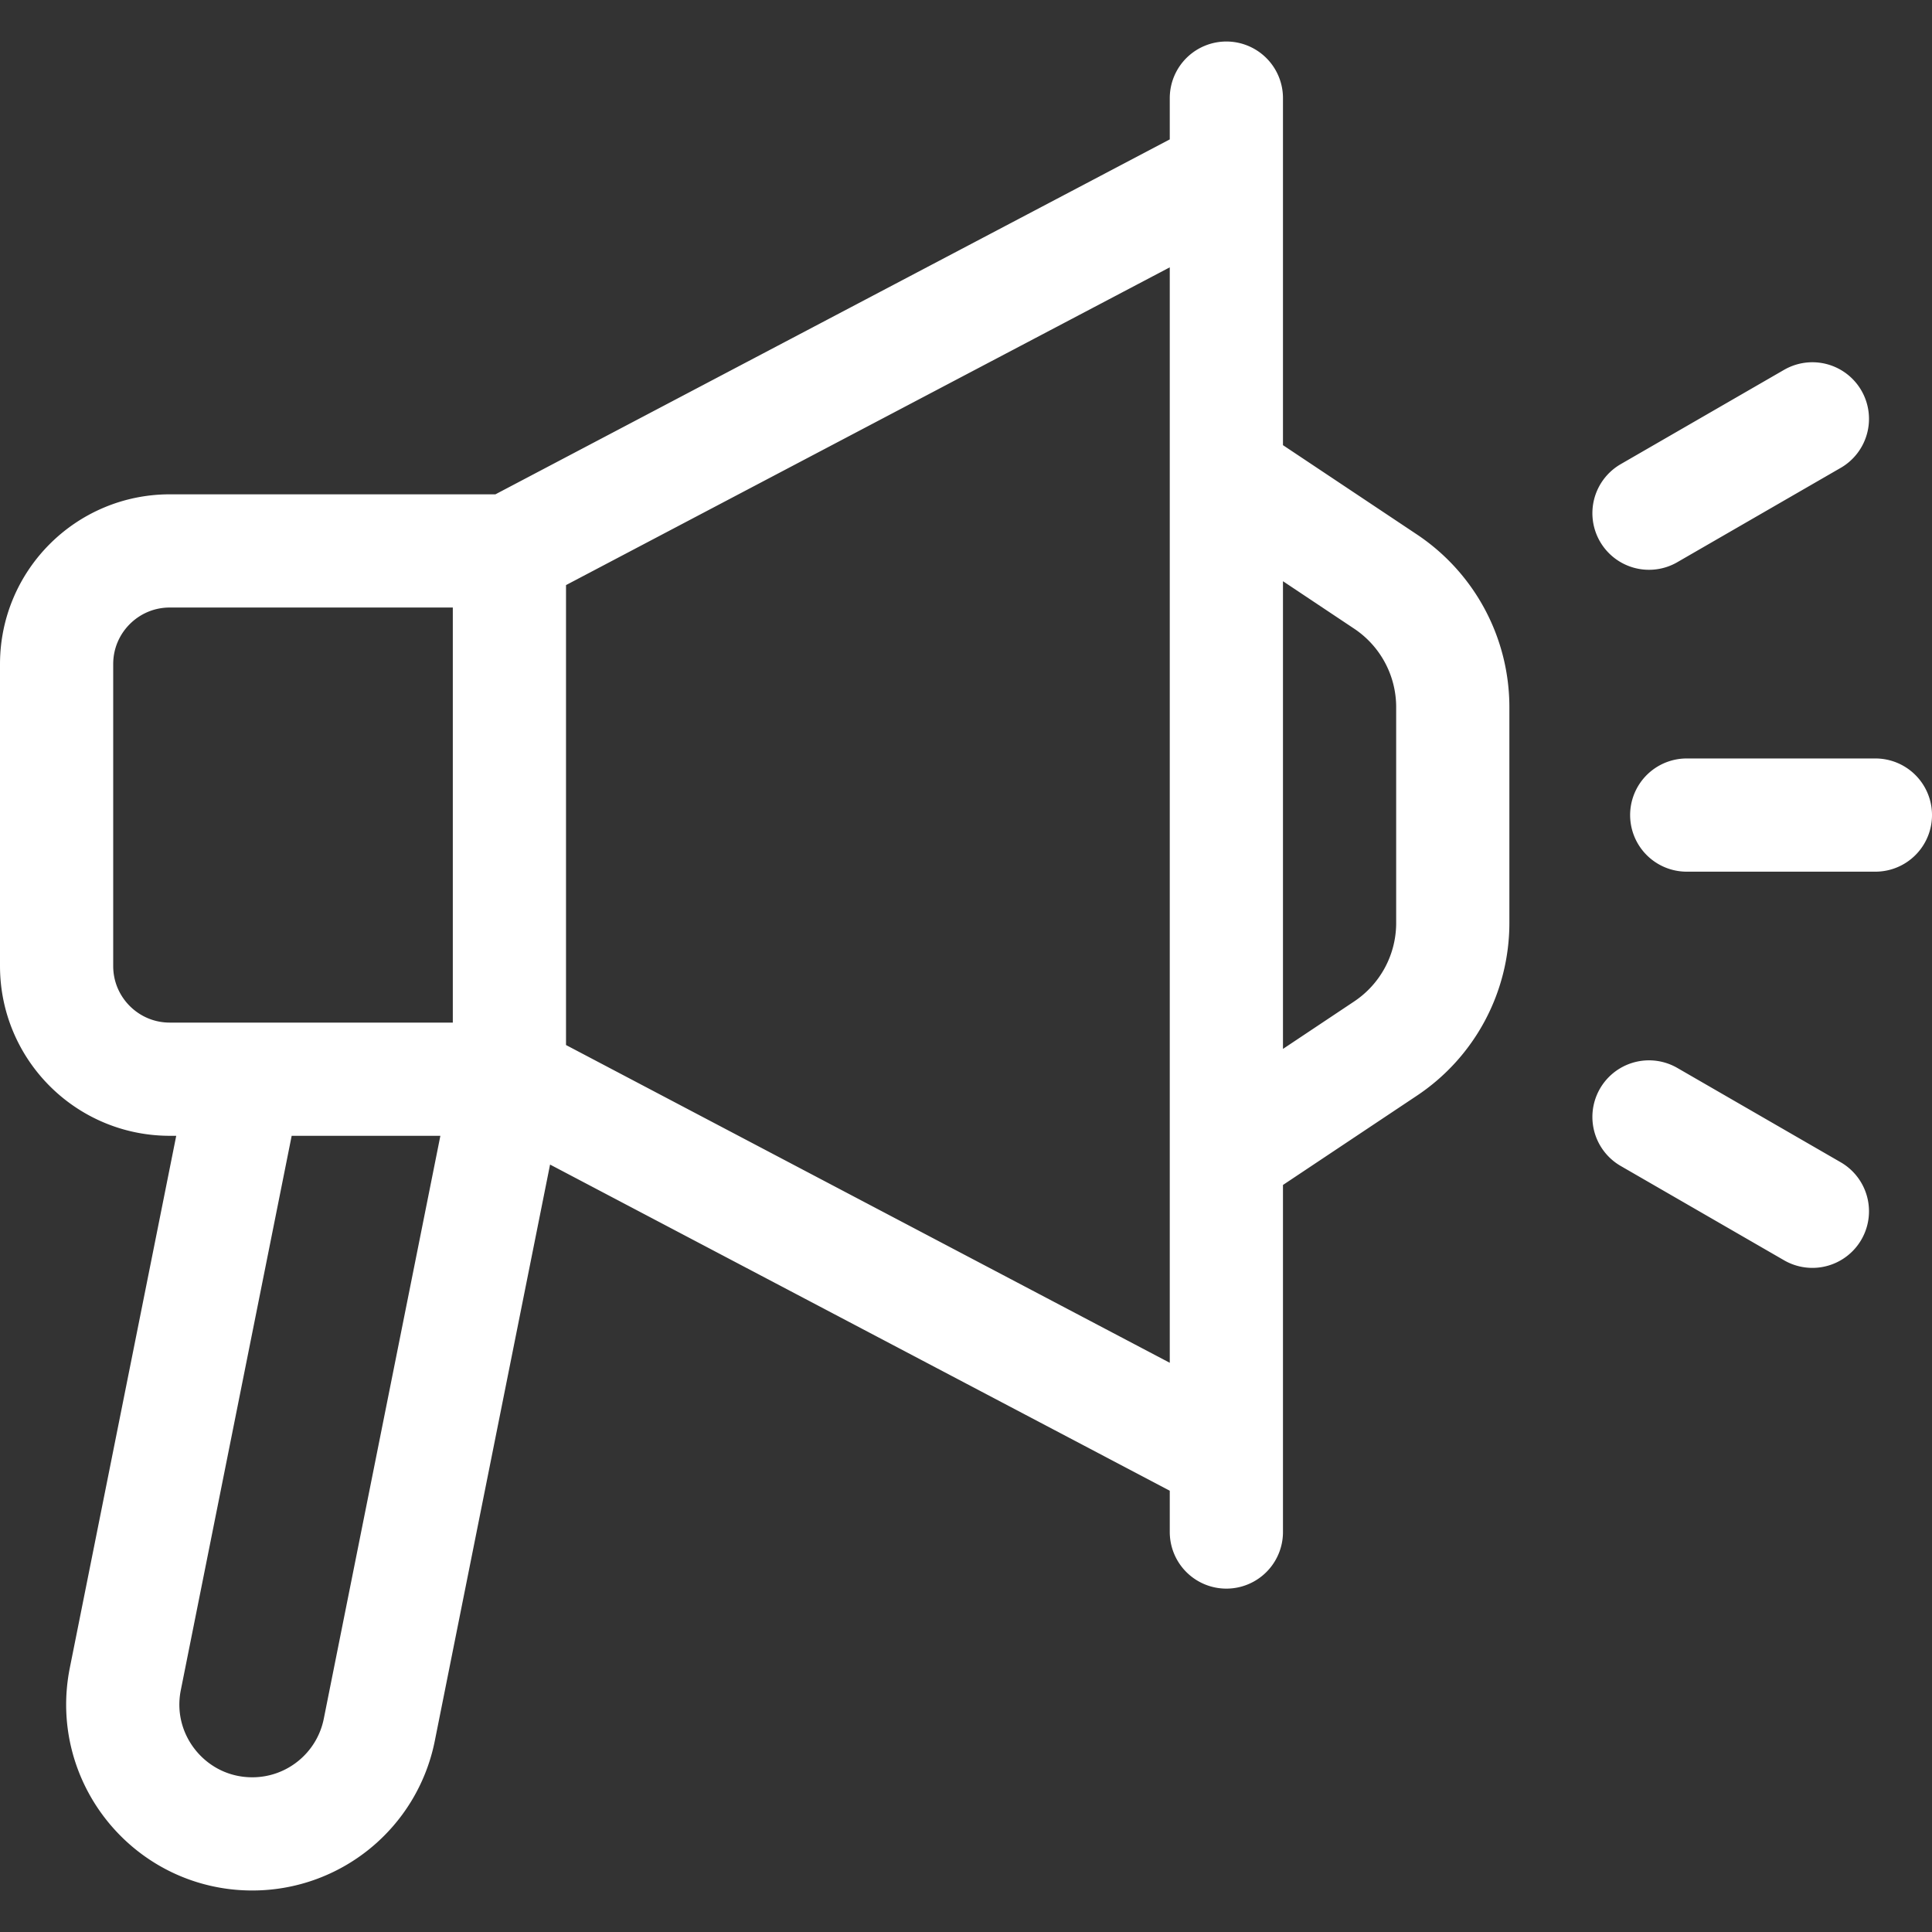 <svg xmlns="http://www.w3.org/2000/svg" version="1.1" xmlns:xlink="http://www.w3.org/1999/xlink" width="512" height="512" x="0" y="0" viewBox="0 0 512 512" style="enable-background:new 0 0 512 512" xml:space="preserve"><rect x="0" y="0" width="512" height="512" fill="#333333" stroke="none"/><g><path d="M135 286H45c-16.569 0-30-13.431-30-30v-80c0-16.569 13.431-30 30-30h90v140zM135 286l190 100V46L135 146zM325 406V26M66.864 486h0c-21.658 0-37.901-19.814-33.654-41.051L65 286h70l-34.482 172.41C97.309 474.453 83.224 486 66.864 486zM367.188 277.875 325 306V126l42.188 28.125A40 40 0 0 1 385 187.407v57.185a40 40 0 0 1-17.812 33.283zM447 216h50M437 136l43.301-25M437 296l43.301 25" style="stroke-width:30;stroke-linecap:round;stroke-linejoin:round;stroke-miterlimit:10;" fill="none" stroke="#ffffff" stroke-width="30" stroke-linecap="round" stroke-linejoin="round" stroke-miterlimit="10" data-original="#000000" opacity="1"></path></g></svg>